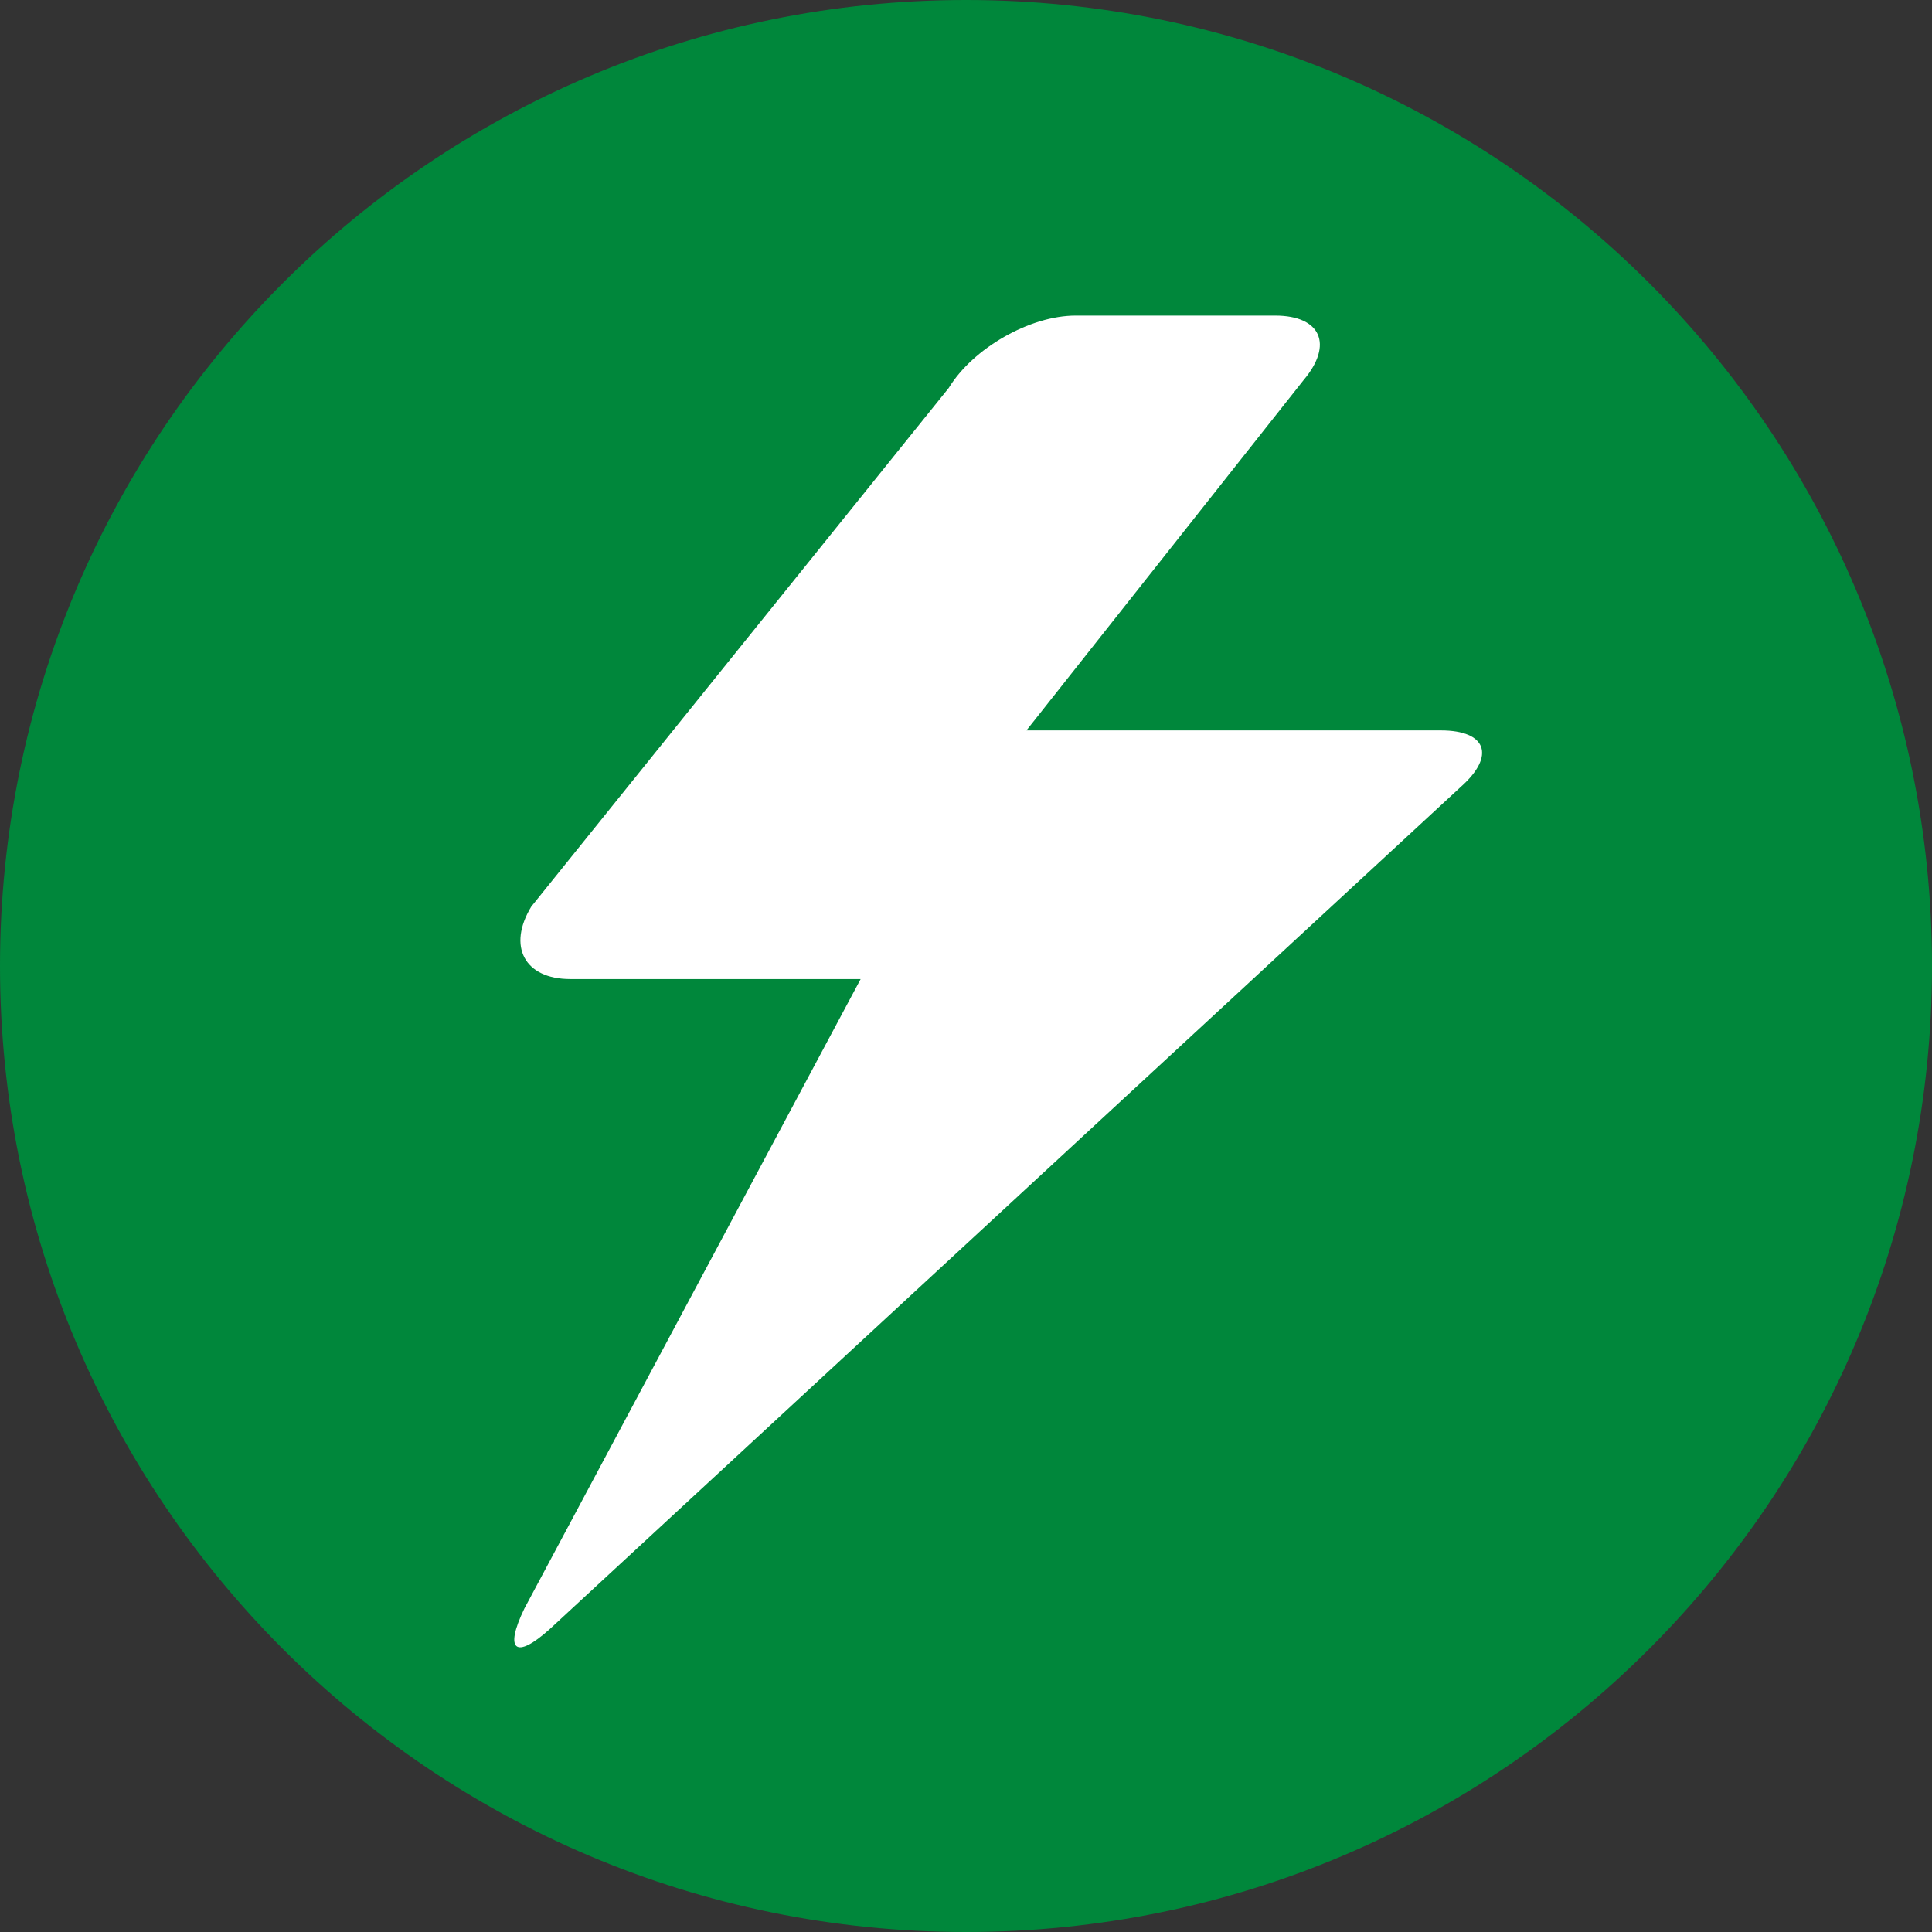 <?xml version="1.0" encoding="UTF-8"?>
<!-- Generator: Adobe Illustrator 27.2.0, SVG Export Plug-In . SVG Version: 6.00 Build 0)  -->
<svg xmlns="http://www.w3.org/2000/svg" xmlns:xlink="http://www.w3.org/1999/xlink" version="1.0" id="Livello_1" x="0px" y="0px" viewBox="0 0 17 17" style="enable-background:new 0 0 17 17;" xml:space="preserve">
<rect x="0" y="0" width="17" height="17" fill="#333333" stroke="none"/>
<g>
	<defs>
		<rect id="SVGID_1_" width="17" height="17"></rect>
	</defs>
	<clipPath id="SVGID_00000153695674157173241020000001147540041581777578_">
		<use xlink:href="#SVGID_1_" style="overflow:visible;"></use>
	</clipPath>
	<path style="clip-path:url(#SVGID_00000153695674157173241020000001147540041581777578_);fill:#00873B;" d="M8.5,17   c4.694,0,8.5-3.806,8.5-8.5S13.194,0,8.5,0S0,3.806,0,8.5S3.806,17,8.5,17"></path>
</g>
<g>
	<defs>
		<rect id="SVGID_00000173143240731817215460000018222487553482005135_" width="17" height="17"></rect>
	</defs>
	<clipPath id="SVGID_00000078010170708549779690000005967854873314390961_">
		<use xlink:href="#SVGID_00000173143240731817215460000018222487553482005135_" style="overflow:visible;"></use>
	</clipPath>
	<path style="clip-path:url(#SVGID_00000078010170708549779690000005967854873314390961_);fill:#FFFFFF;" d="M5.018,8.615h2.555   l-2.959,5.539c-0.18,0.372-0.077,0.451,0.224,0.18l8.02-7.414c0.303-0.271,0.222-0.493-0.18-0.493H9.032l2.439-3.083   c0.264-0.313,0.151-0.567-0.25-0.567H9.464c-0.401,0-0.903,0.287-1.116,0.637L4.675,7.977C4.462,8.328,4.616,8.615,5.018,8.615"></path>
</g>
</svg>
